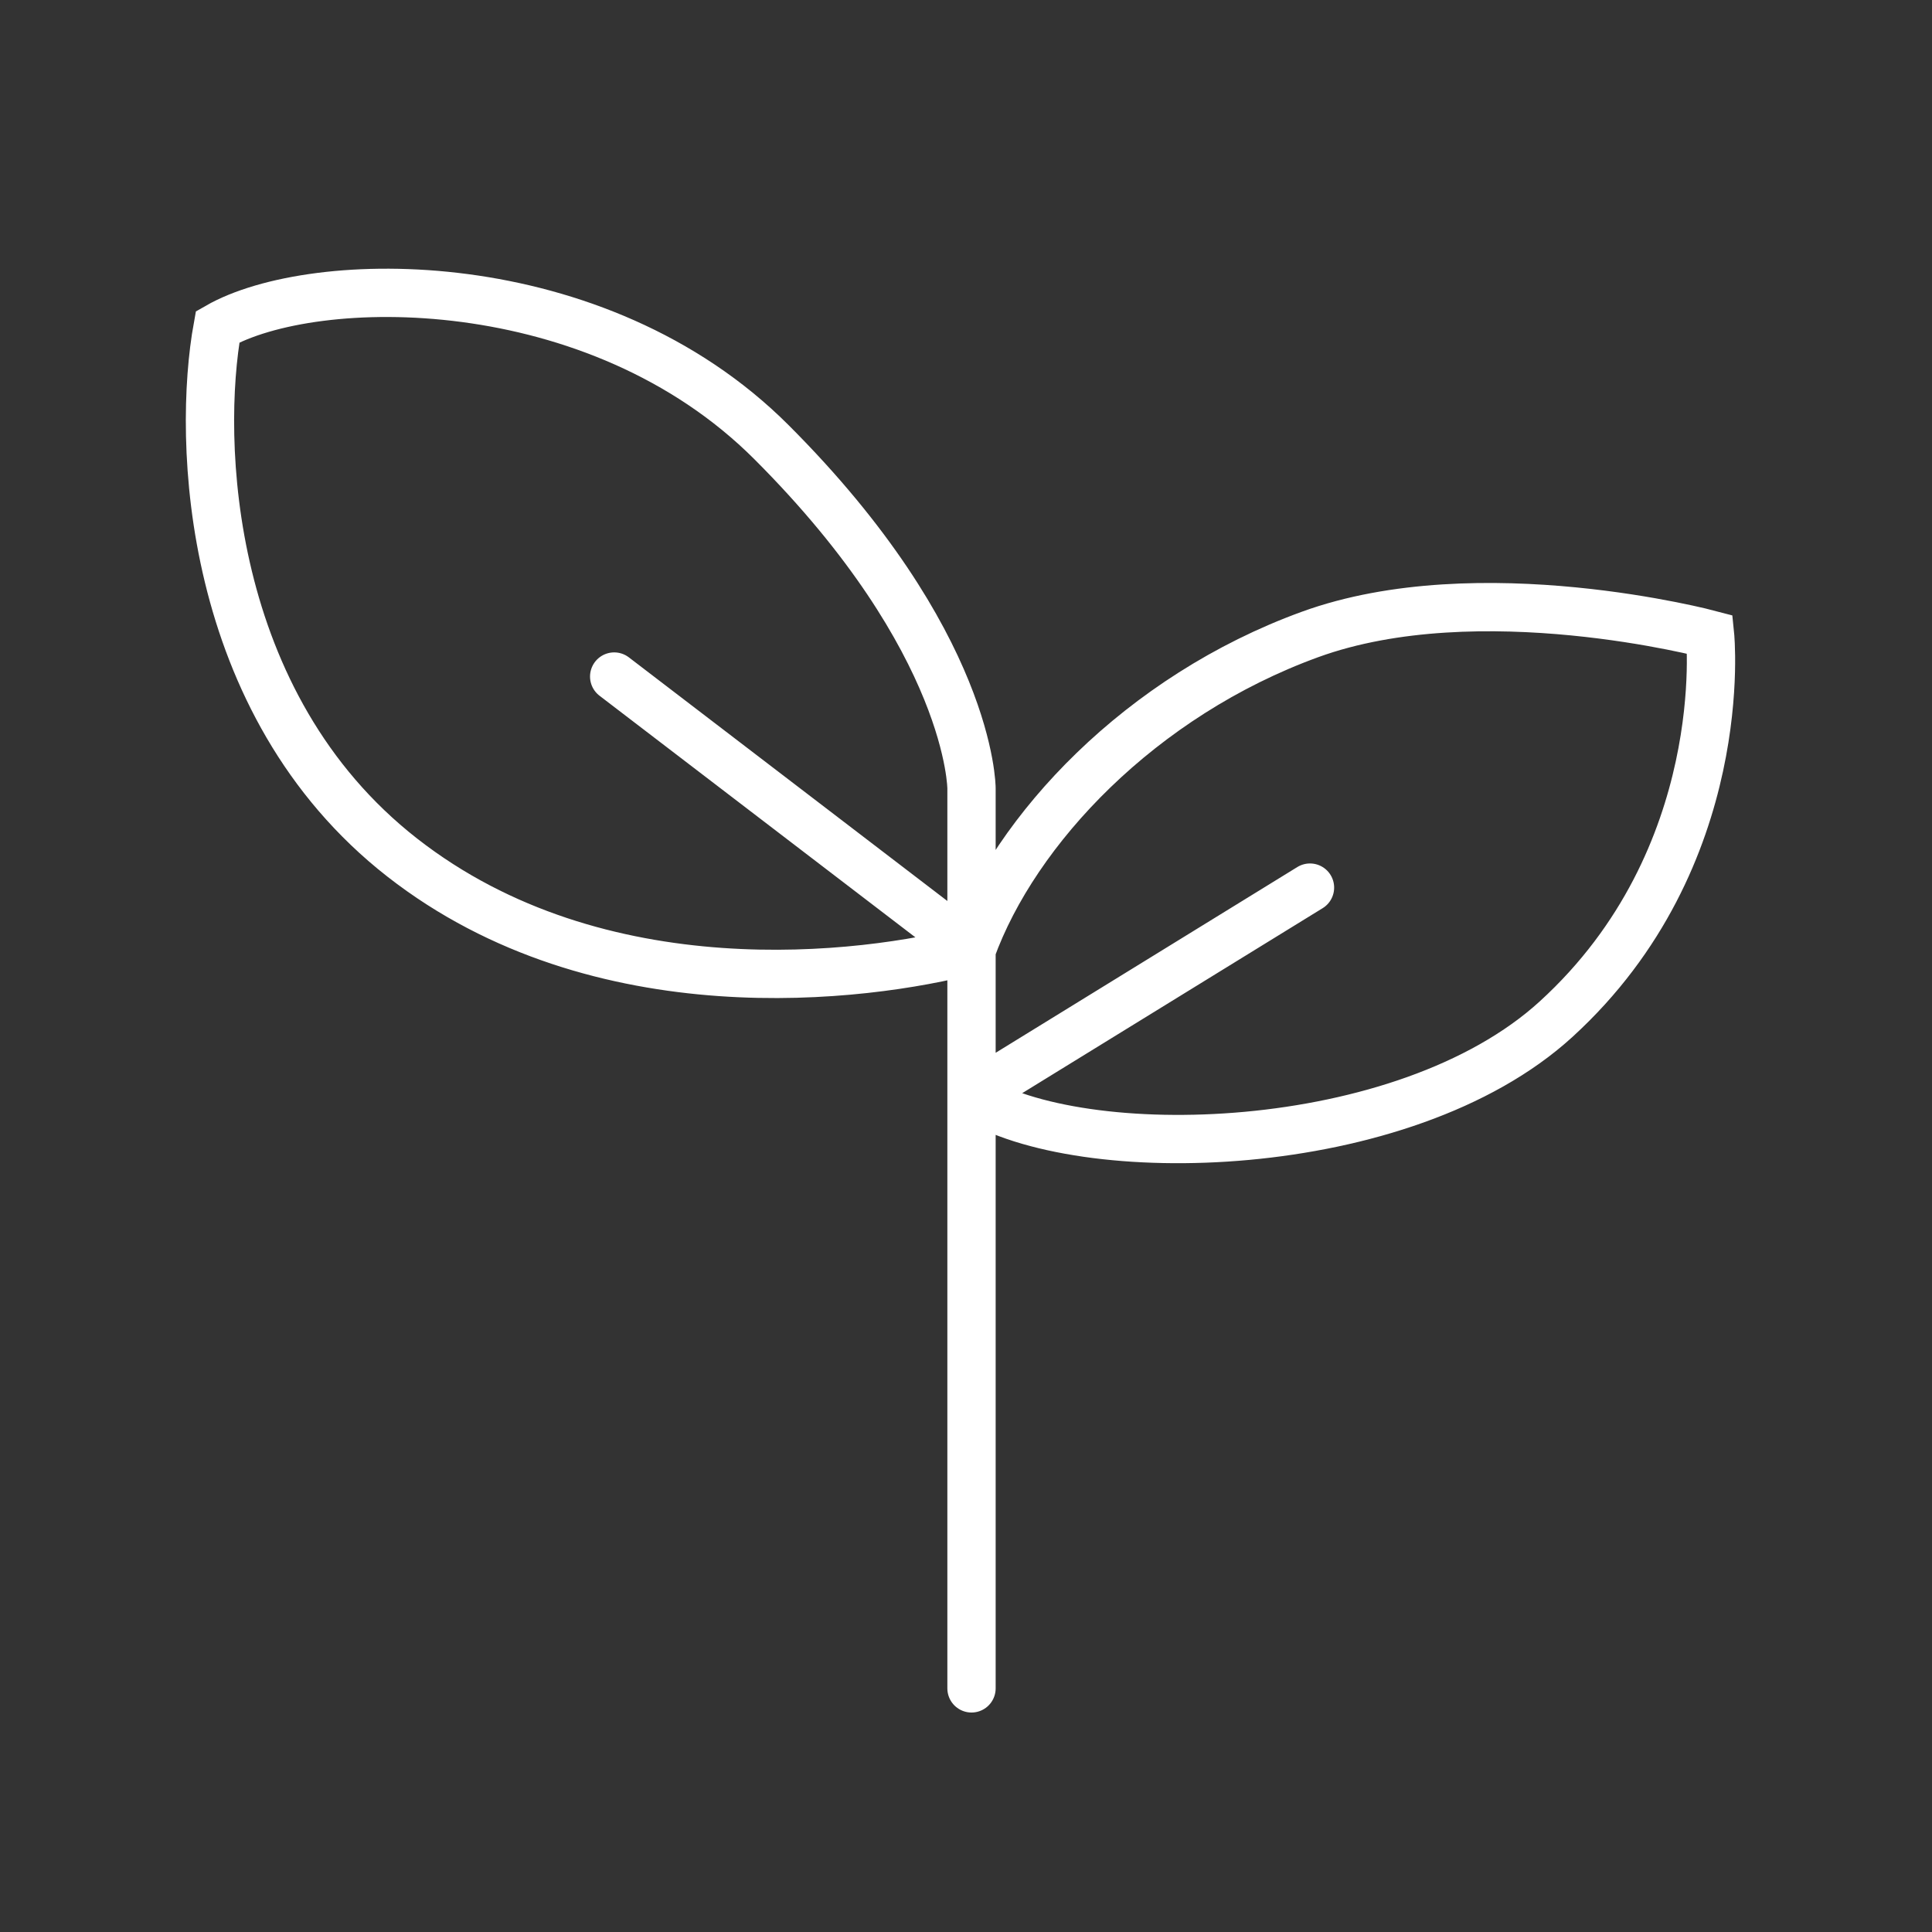 <svg width="40" height="40" viewBox="0 0 40 40" fill="none" xmlns="http://www.w3.org/2000/svg">
<rect x="0" y="0" width="40" height="40" fill="#333333" stroke="none"/>
<path d="M20.114 34.956V22.692M20.114 19.666V16.322C20.114 16.322 20.114 13.296 15.973 9.155C12.342 5.524 6.497 5.625 4.506 6.766C4.081 9.102 4.251 14.57 8.328 17.755C12.406 20.941 17.884 20.25 20.114 19.666ZM20.114 19.666C21.017 17.171 23.618 14.411 27.122 13.136C30.626 11.862 35.404 13.136 35.404 13.136C35.404 13.136 35.881 17.755 32.218 21.1C29.055 23.988 22.344 24.126 20.114 22.692M20.114 19.666V22.692M20.114 19.666L12.716 14.007M20.114 22.692L27.122 18.377" stroke="white" stroke-linecap="round"/>
</svg>
